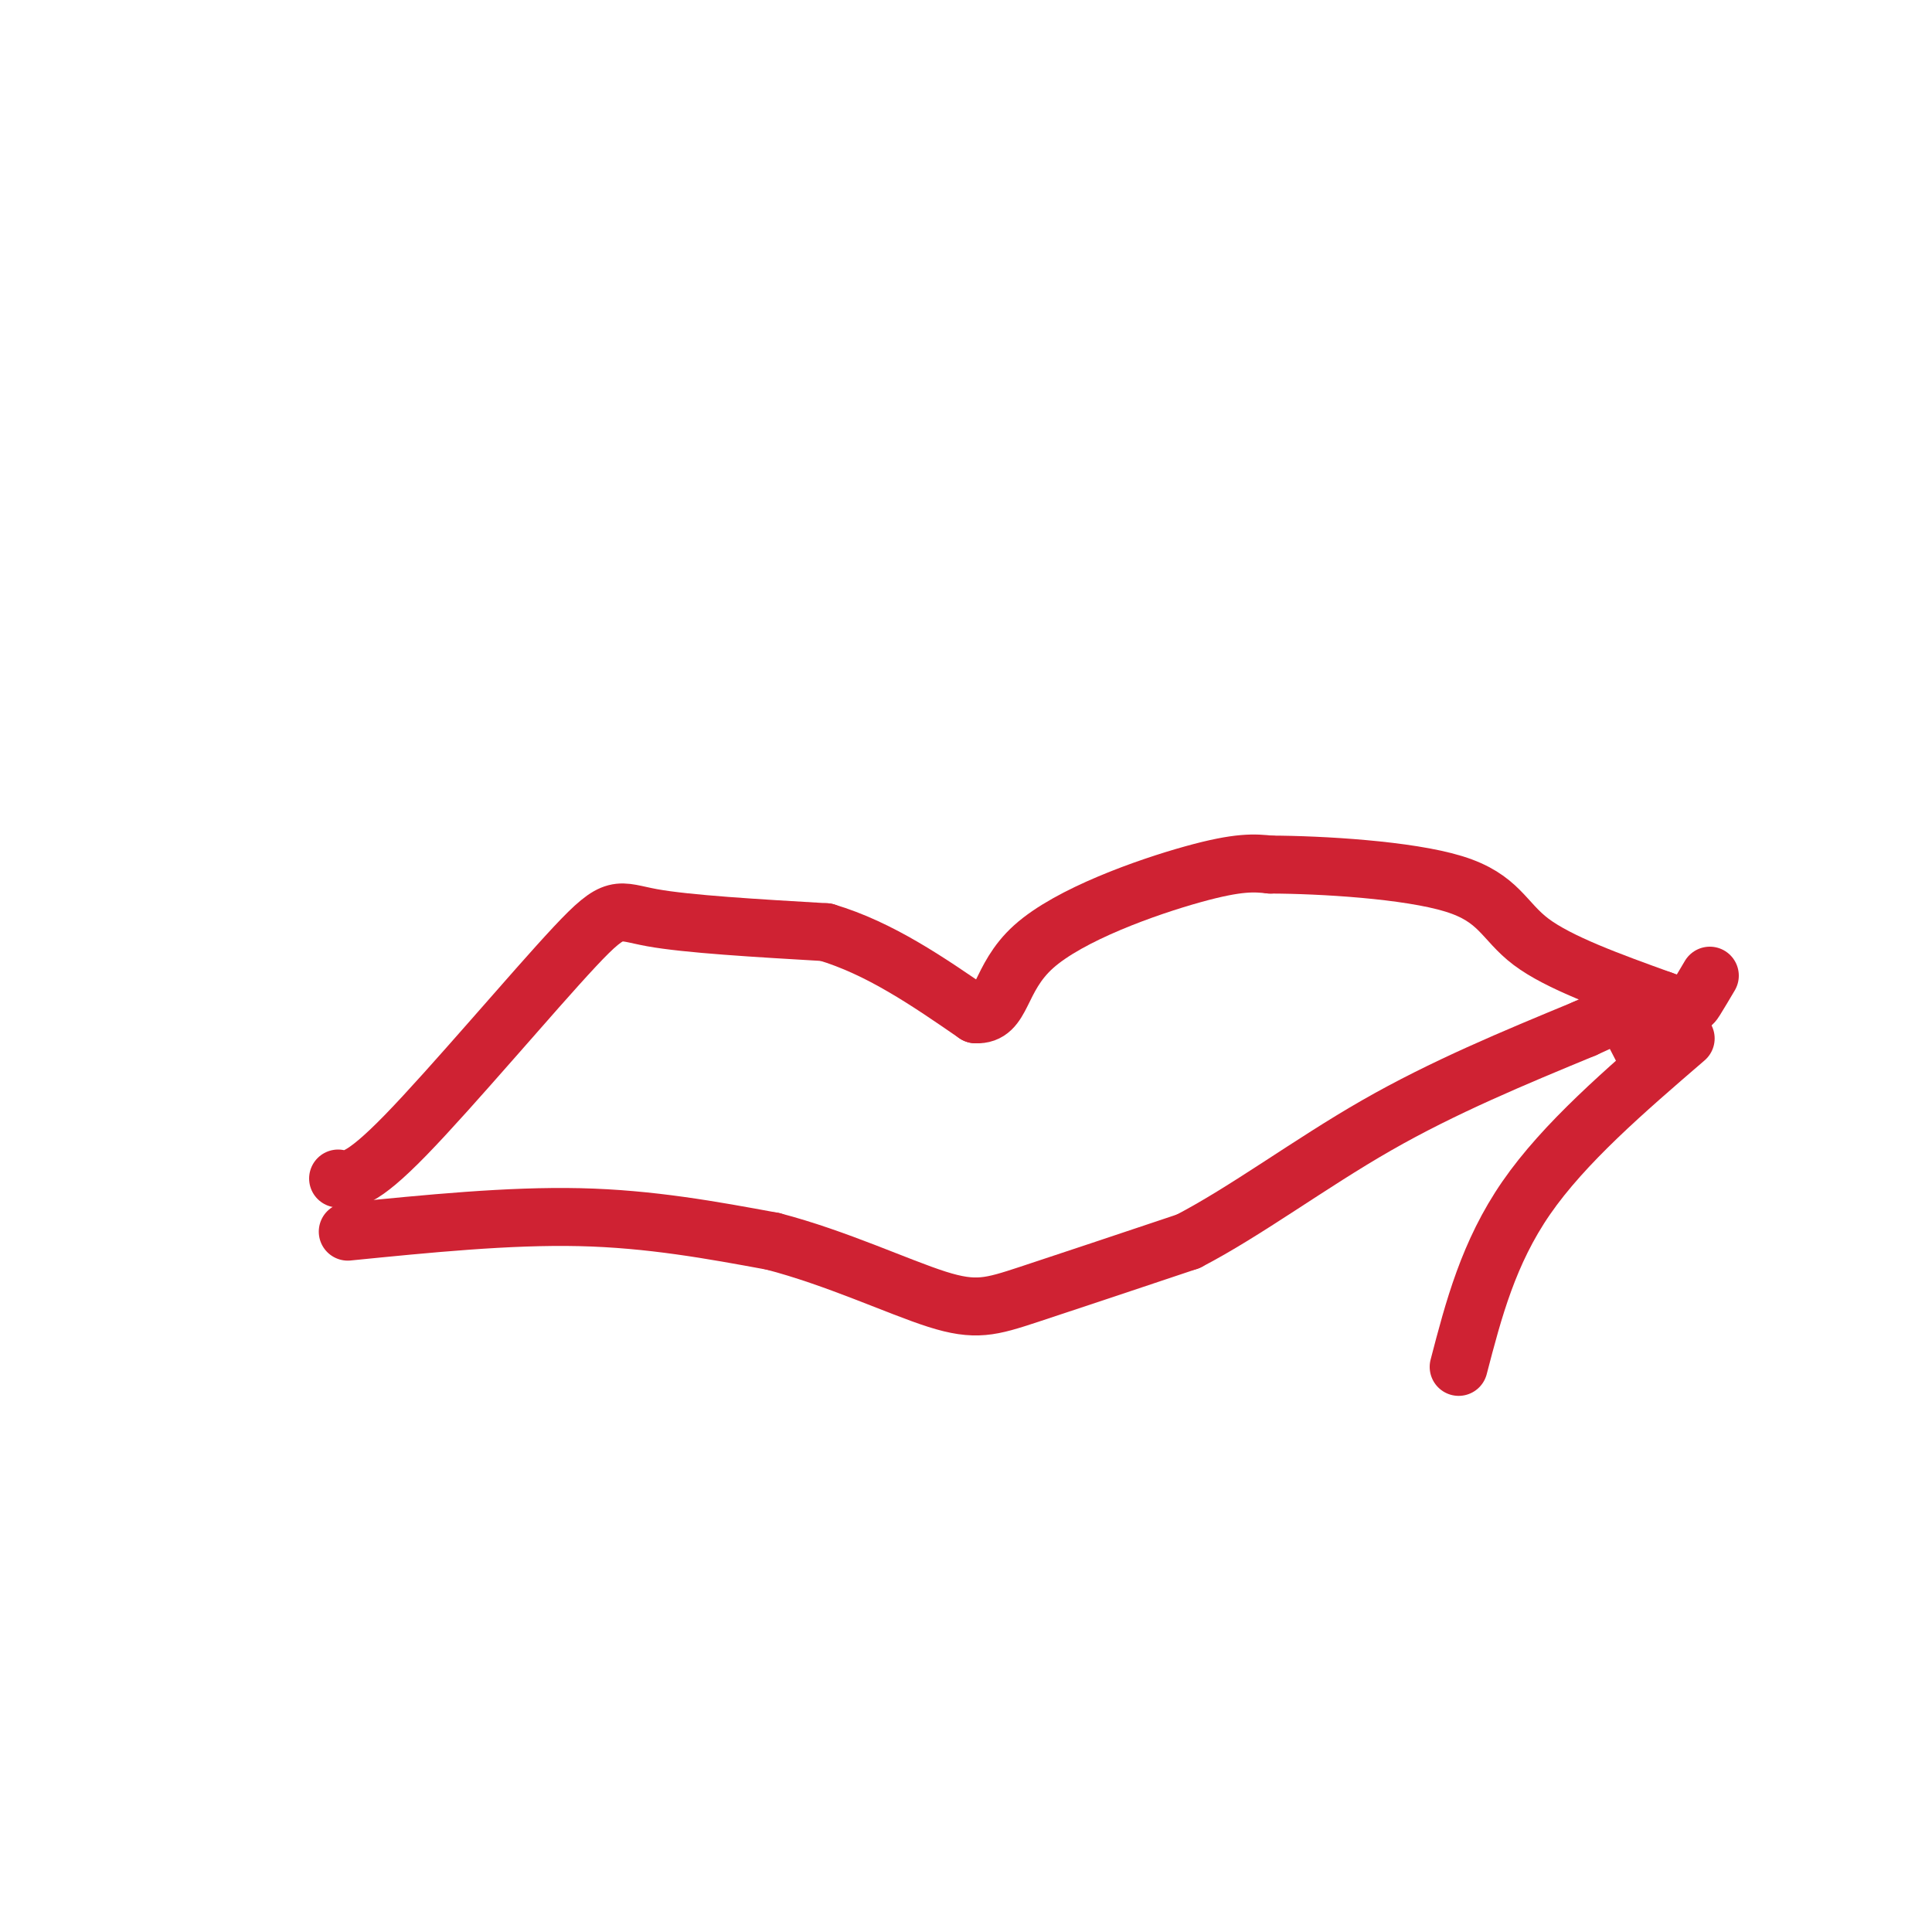 <svg viewBox='0 0 400 400' version='1.1' xmlns='http://www.w3.org/2000/svg' xmlns:xlink='http://www.w3.org/1999/xlink'><g fill='none' stroke='#cf2233' stroke-width='12' stroke-linecap='round' stroke-linejoin='round'><path d='M70,244c2.220,0.411 4.440,0.821 14,-9c9.560,-9.821 26.458,-29.875 35,-39c8.542,-9.125 8.726,-7.321 16,-6c7.274,1.321 21.637,2.161 36,3'/><path d='M171,193c11.167,3.333 21.083,10.167 31,17'/><path d='M202,210c5.738,0.333 4.583,-7.333 12,-14c7.417,-6.667 23.405,-12.333 33,-15c9.595,-2.667 12.798,-2.333 16,-2'/><path d='M263,179c10.440,0.024 28.542,1.083 38,4c9.458,2.917 10.274,7.690 16,12c5.726,4.310 16.363,8.155 27,12'/><path d='M344,207c5.622,2.089 6.178,1.311 7,0c0.822,-1.311 1.911,-3.156 3,-5'/><path d='M72,255c16.667,-1.667 33.333,-3.333 48,-3c14.667,0.333 27.333,2.667 40,5'/><path d='M160,257c13.143,3.417 26.000,9.458 34,12c8.000,2.542 11.143,1.583 19,-1c7.857,-2.583 20.429,-6.792 33,-11'/><path d='M246,257c11.889,-6.156 25.111,-16.044 39,-24c13.889,-7.956 28.444,-13.978 43,-20'/><path d='M328,213c8.511,-3.911 8.289,-3.689 9,-2c0.711,1.689 2.356,4.844 4,8'/><path d='M349,215c-12.583,10.833 -25.167,21.667 -33,33c-7.833,11.333 -10.917,23.167 -14,35'/></g>
</svg>